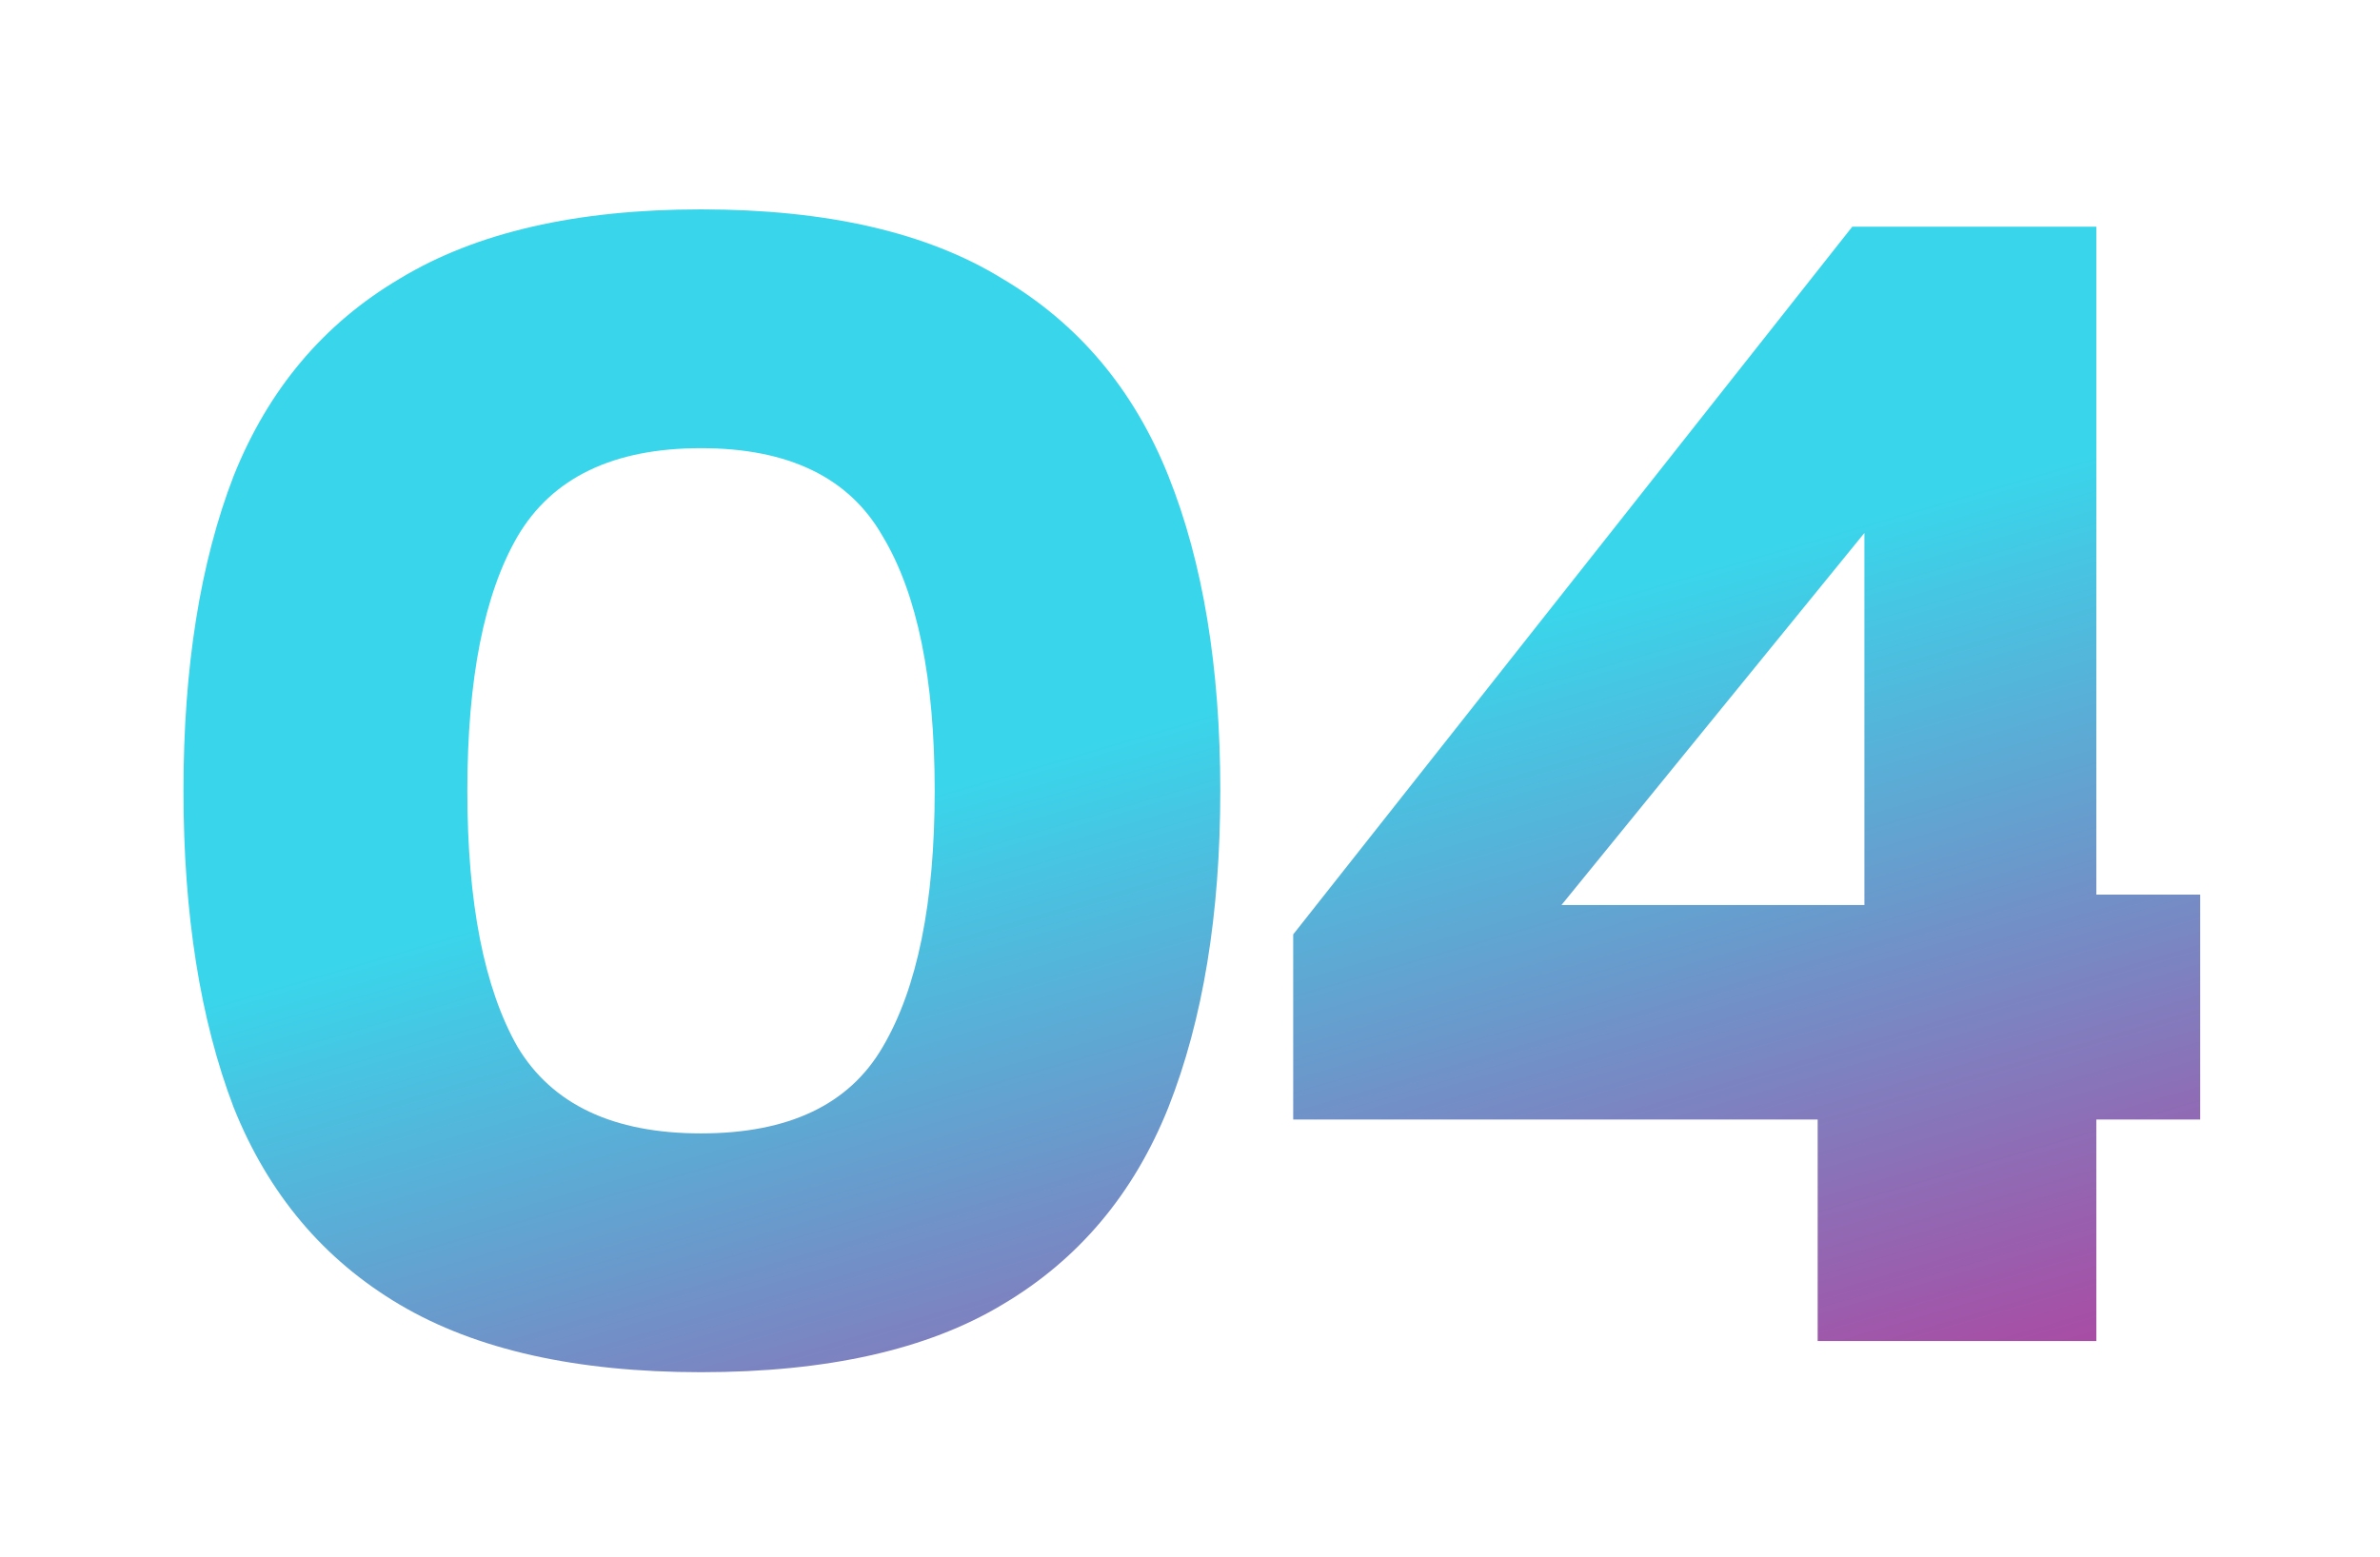 <svg width="55" height="36" viewBox="0 0 55 36" fill="none" xmlns="http://www.w3.org/2000/svg">
<g filter="url(#filter0_d_322_1249)">
<path d="M16.2 27.72C13.32 27.72 11 27.2 9.24 26.16C7.48 25.12 6.2 23.6 5.4 21.6C4.627 19.573 4.24 17.133 4.24 14.28C4.24 11.427 4.627 9 5.4 7C6.2 5 7.48 3.48 9.24 2.44C11 1.373 13.32 0.84 16.2 0.84C19.107 0.84 21.427 1.373 23.16 2.44C24.92 3.48 26.2 5 27 7C27.8 9 28.2 11.427 28.2 14.28C28.2 17.133 27.8 19.573 27 21.6C26.2 23.6 24.92 25.12 23.16 26.16C21.427 27.2 19.107 27.72 16.2 27.72ZM16.2 22.2C18.227 22.2 19.627 21.533 20.4 20.2C21.2 18.84 21.6 16.867 21.6 14.28C21.6 11.693 21.2 9.733 20.4 8.4C19.627 7.04 18.227 6.36 16.2 6.36C14.173 6.36 12.76 7.04 11.96 8.4C11.187 9.733 10.8 11.693 10.8 14.28C10.8 16.867 11.187 18.84 11.96 20.2C12.76 21.533 14.173 22.2 16.2 22.2ZM42.005 27V21.88H29.885V17.6L42.805 1.24H48.445V16.68H50.845V21.88H48.445V27H42.005ZM36.085 16.92H43.085V8.32L36.085 16.92Z" fill="url(#paint0_linear_322_1249)"/>
</g>
<defs>
<filter id="filter0_d_322_1249" x="0.24" y="0.84" width="54.605" height="34.88" filterUnits="userSpaceOnUse" color-interpolation-filters="sRGB">
<feFlood flood-opacity="0" result="BackgroundImageFix"/>
<feColorMatrix in="SourceAlpha" type="matrix" values="0 0 0 0 0 0 0 0 0 0 0 0 0 0 0 0 0 0 127 0" result="hardAlpha"/>
<feOffset dy="4"/>
<feGaussianBlur stdDeviation="2"/>
<feComposite in2="hardAlpha" operator="out"/>
<feColorMatrix type="matrix" values="0 0 0 0 0 0 0 0 0 0 0 0 0 0 0 0 0 0 0.25 0"/>
<feBlend mode="normal" in2="BackgroundImageFix" result="effect1_dropShadow_322_1249"/>
<feBlend mode="normal" in="SourceGraphic" in2="effect1_dropShadow_322_1249" result="shape"/>
</filter>
<linearGradient id="paint0_linear_322_1249" x1="3" y1="19.603" x2="11.588" y2="49.067" gradientUnits="userSpaceOnUse">
<stop stop-color="#39D6EB"/>
<stop offset="1" stop-color="#E6007E"/>
</linearGradient>
</defs>
</svg>
